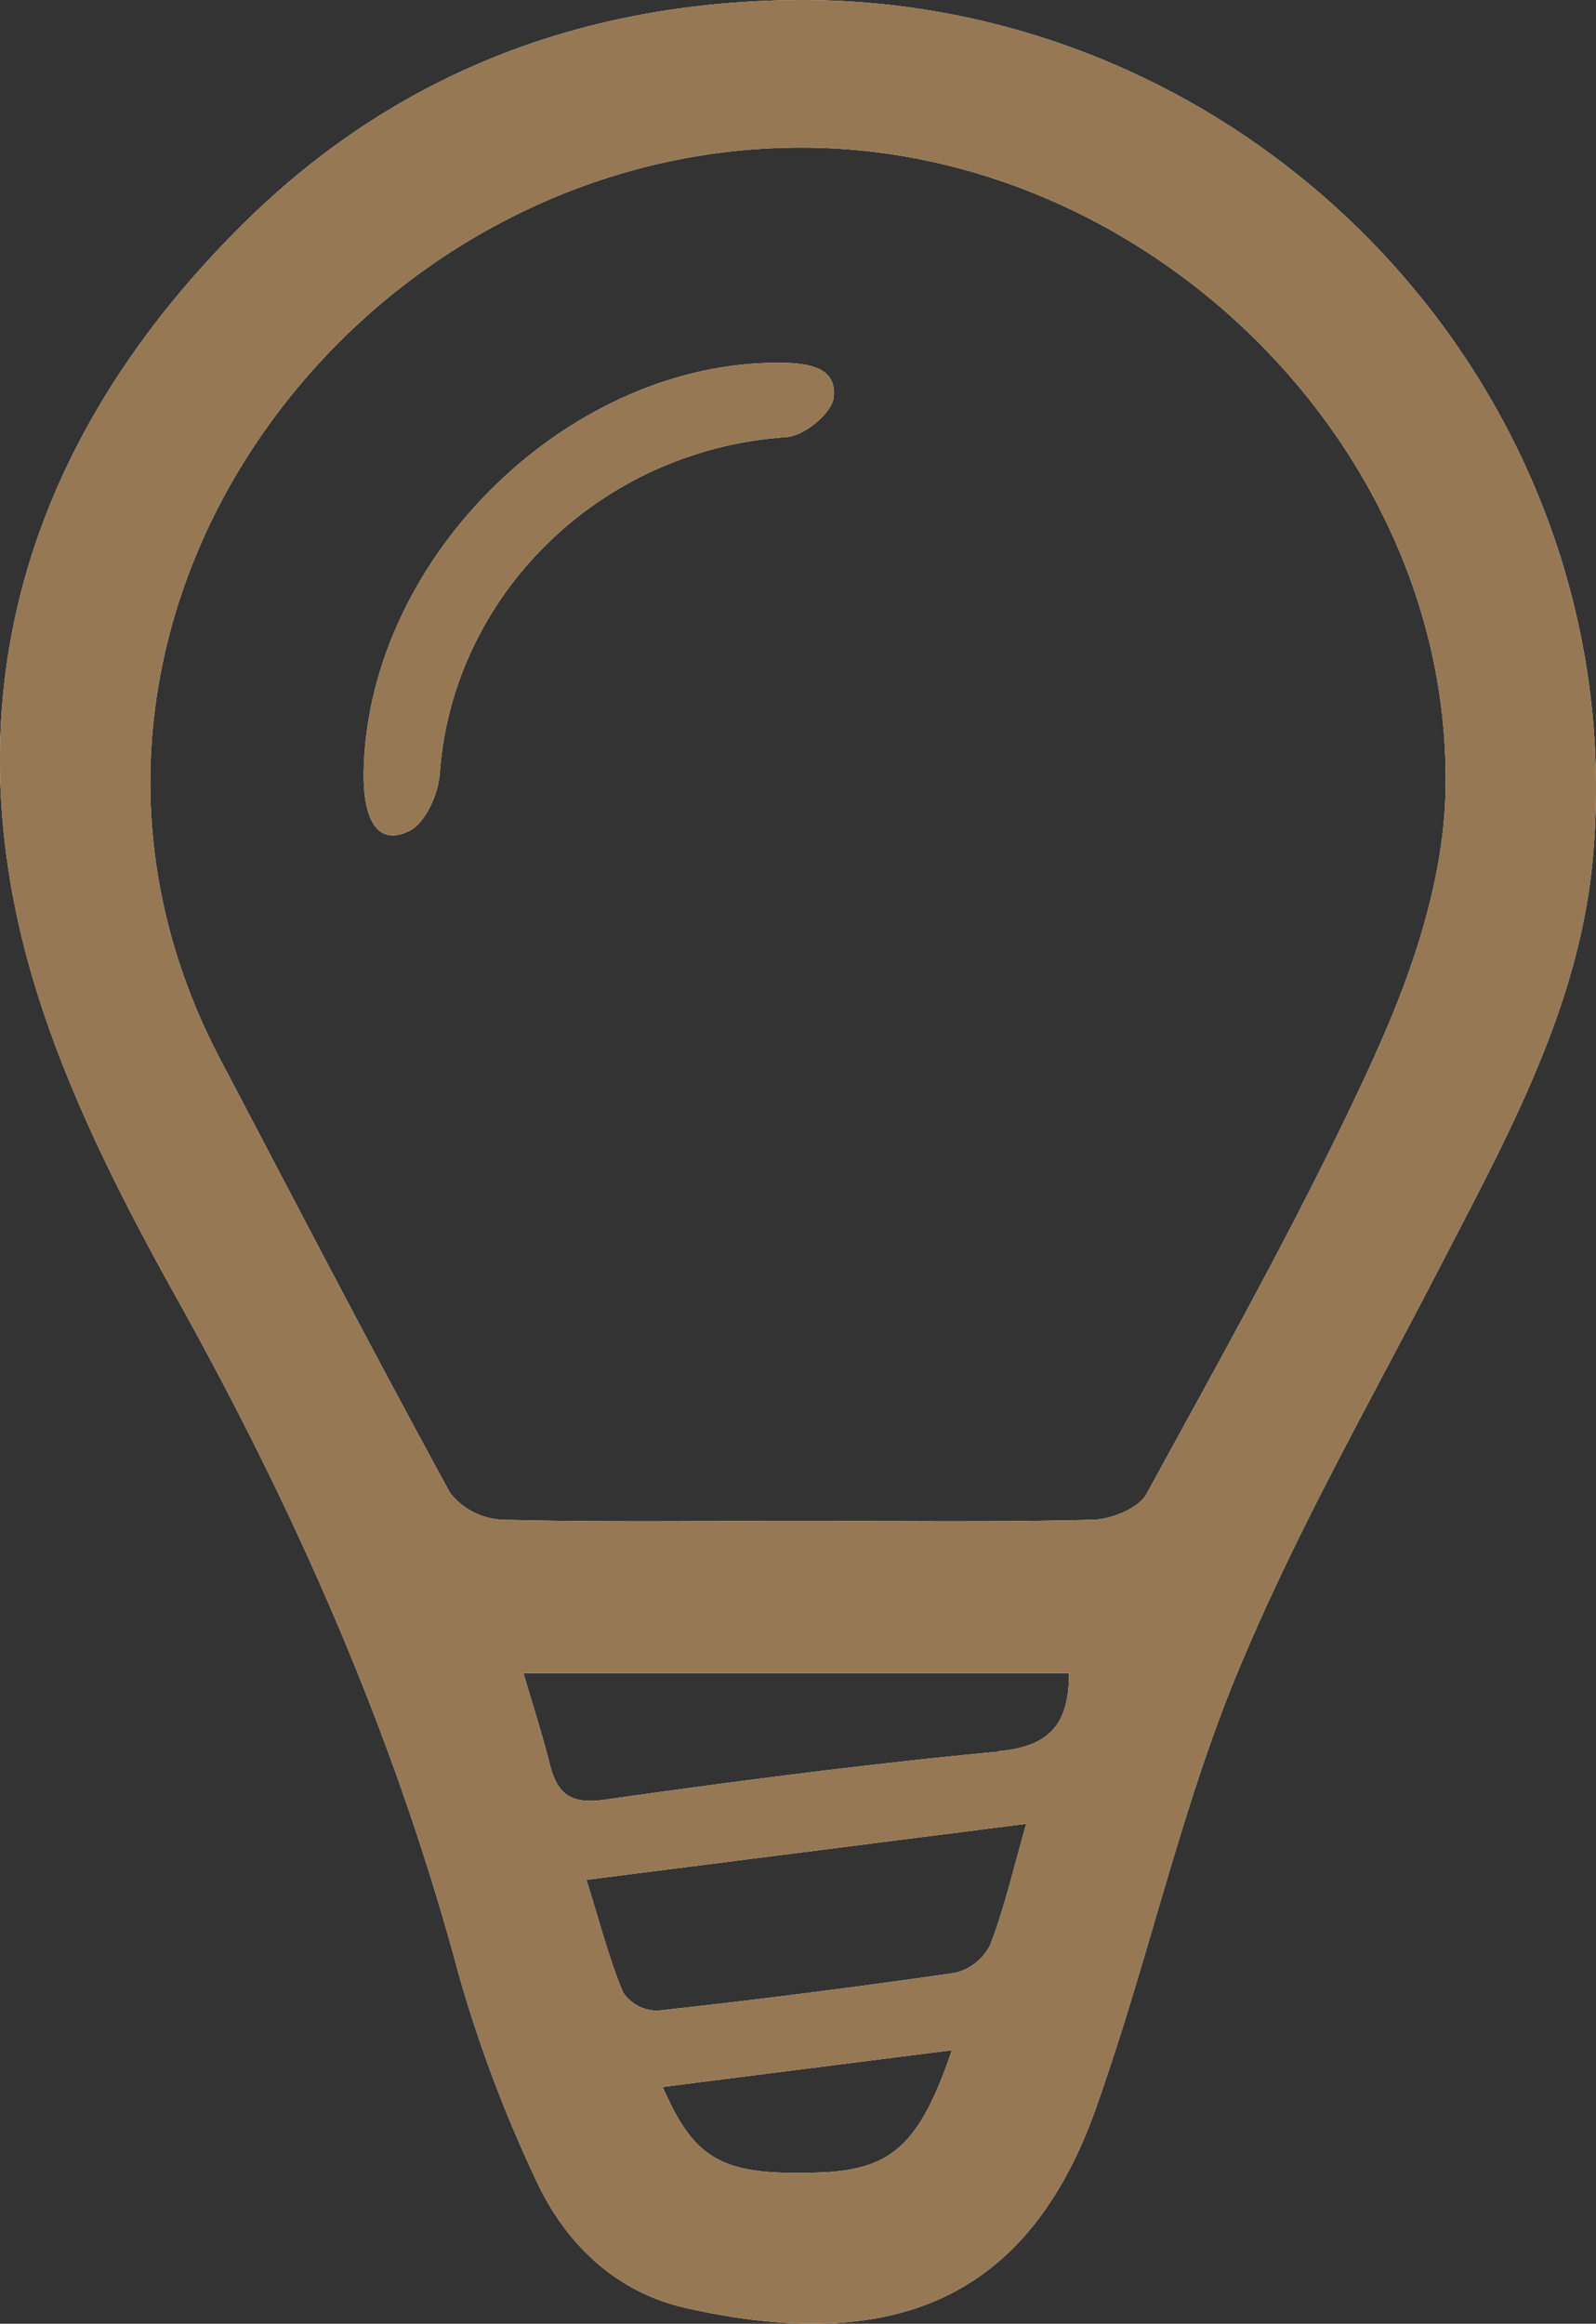 <svg xmlns="http://www.w3.org/2000/svg" viewBox="0 0 111.97 163.01"><rect x="0" y="0" width="111.97" height="163.01" fill="#333333" stroke="none"/><defs><style>.cls-1{fill:#fff;}.cls-2{fill:#967854;}</style></defs><g id="Ebene_2" data-name="Ebene 2"><g id="Ebene_1-2" data-name="Ebene 1"><path class="cls-1" d="M58.48,27.92c-.14,1.08-2.08,2.66-3.29,2.74C42,31.54,31.72,41.84,30.85,54.28c-.1,1.43-1,3.44-2.12,4-2.15,1.09-3.31-.6-3.21-4.35.41-15,14.56-28.7,29.39-28.48C56.7,25.49,58.76,25.75,58.48,27.92Z"/><path class="cls-1" d="M56.21,0C41,.07,27.72,5.09,16.93,15.83,3.46,29.23-2.82,45.61,1.2,64.32c2,9.36,6.55,18.42,11.27,26.88,8.4,15.08,15.26,30.65,19.72,47.33a93.84,93.84,0,0,0,5.32,14.2c2.07,4.59,5.63,8.06,10.63,9.18,14.15,3.18,23.88-.29,28.74-14,.56-1.59,1.1-3.2,1.61-4.8,2.83-8.85,5-17.95,8.62-26.48,4.06-9.65,9.3-18.81,14.11-28.14,4.66-9,9.61-18,10.53-28.33C114.63,28,88.66,0,56.21,0Zm1.28,152.4c-6.75.23-8.72-.78-11-6l20.29-2.58C64.52,150.5,62.51,152.22,57.49,152.4Zm12-16a3.73,3.73,0,0,1-2.51,2c-6.93,1-13.89,1.89-20.85,2.65a2.93,2.93,0,0,1-2.42-1.28c-1-2.42-1.66-5-2.57-7.9L72,127.94C71.08,131.12,70.48,133.82,69.49,136.37Zm.62-13.53c-9.25.87-18.48,2.08-27.69,3.38-2.36.34-3.32-.38-3.85-2.49s-1.18-4.1-1.85-6.39H75C75,120.92,73.67,122.5,70.11,122.84Zm26.38-48.9C91.7,84.49,86,94.61,80.43,104.81c-.55,1-2.46,1.77-3.76,1.8-6.89.18-13.79.08-20.69.08s-13.8.1-20.69-.08a4.93,4.93,0,0,1-3.71-1.88c-5.5-10.07-10.79-20.26-16.13-30.42C-.75,43.49,25.66,8.92,58.2,10.4,81.67,11.48,102,32.07,101.41,55.59,101.27,61.76,99.09,68.23,96.49,73.94Z"/><path class="cls-2" d="M56.21,0C41,.07,27.72,5.09,16.93,15.83,3.46,29.23-2.82,45.61,1.2,64.32c2,9.36,6.55,18.42,11.27,26.88,8.4,15.08,15.26,30.65,19.72,47.33a93.84,93.84,0,0,0,5.32,14.2c2.07,4.59,5.63,8.06,10.63,9.18,14.15,3.18,23.88-.29,28.74-14,.56-1.59,1.1-3.2,1.61-4.8,2.83-8.85,5-17.95,8.62-26.48,4.06-9.65,9.3-18.81,14.11-28.14,4.66-9,9.61-18,10.53-28.33C114.63,28,88.66,0,56.21,0Zm1.28,152.4c-6.75.23-8.72-.78-11-6l20.29-2.58C64.52,150.5,62.51,152.22,57.49,152.4Zm12-16a3.73,3.73,0,0,1-2.51,2c-6.93,1-13.89,1.89-20.85,2.65a2.93,2.93,0,0,1-2.42-1.28c-1-2.42-1.66-5-2.57-7.9L72,127.94C71.08,131.12,70.48,133.82,69.49,136.37Zm.62-13.53c-9.25.87-18.48,2.08-27.69,3.38-2.36.34-3.32-.38-3.85-2.49s-1.18-4.1-1.85-6.39H75C75,120.92,73.67,122.5,70.11,122.84Zm26.38-48.9C91.7,84.49,86,94.61,80.43,104.81c-.55,1-2.46,1.77-3.76,1.8-6.89.18-13.79.08-20.69.08s-13.8.1-20.69-.08a4.93,4.93,0,0,1-3.71-1.88c-5.5-10.07-10.79-20.26-16.13-30.42C-.75,43.49,25.66,8.92,58.2,10.4,81.67,11.48,102,32.07,101.41,55.59,101.27,61.76,99.09,68.23,96.49,73.94Z"/><path class="cls-2" d="M58.48,27.92c-.14,1.08-2.08,2.66-3.29,2.74C42,31.54,31.72,41.84,30.85,54.28c-.1,1.43-1,3.44-2.12,4-2.15,1.09-3.31-.6-3.21-4.35.41-15,14.56-28.7,29.39-28.48C56.7,25.49,58.76,25.75,58.48,27.92Z"/></g></g></svg>